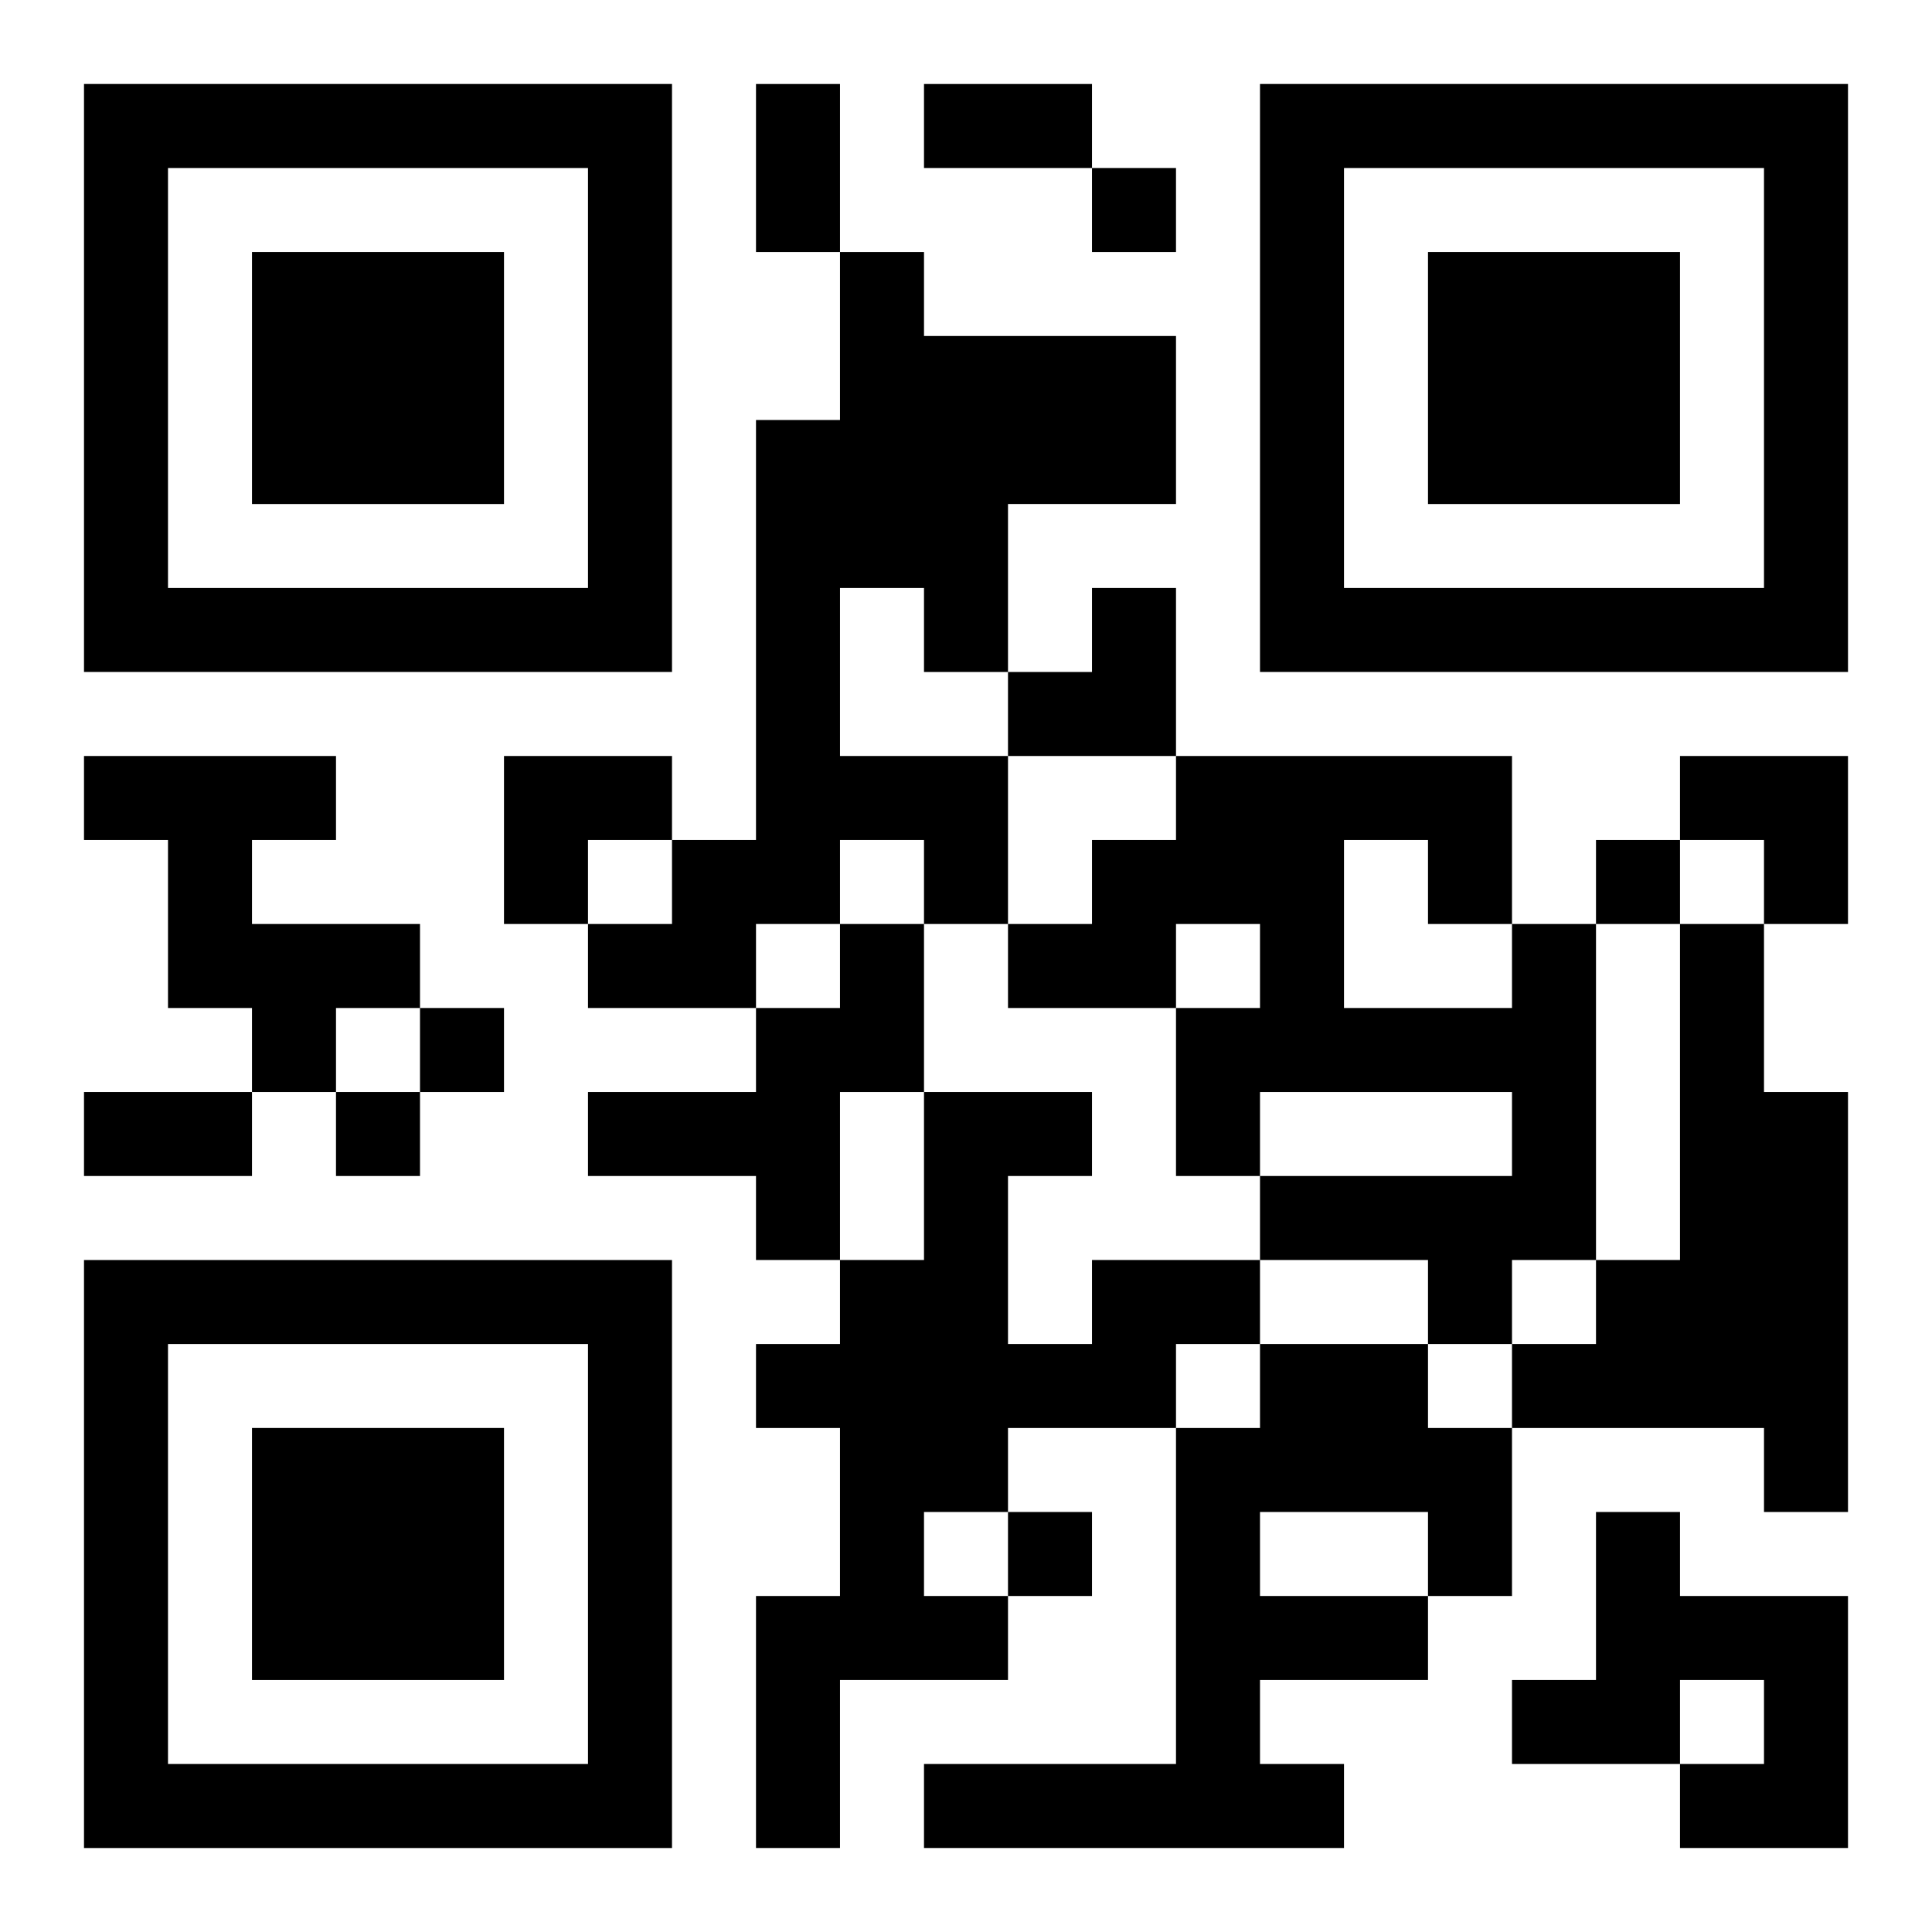 <?xml version="1.0" encoding="UTF-8"?>
<svg width="250" height="250" baseProfile="full" version="1.1" viewBox="-1 -1 23 23" xmlns="http://www.w3.org/2000/svg" xmlns:xlink="http://www.w3.org/1999/xlink"><symbol id="a"><path d="m0 7v7h7v-7h-7zm1 1h5v5h-5v-5zm1 1v3h3v-3h-3z"/></symbol><use y="-7" xlink:href="#a"/><use y="7" xlink:href="#a"/><use x="14" y="-7" xlink:href="#a"/><path d="m9 2h1v1h3v2h-2v2h-1v-1h-1v2h2v2h-1v-1h-1v1h-1v1h-2v-1h1v-1h1v-5h1v-2m-9 6h3v1h-1v1h2v1h-1v1h-1v-1h-1v-2h-1v-1m9 2h1v2h-1v2h-1v-1h-2v-1h2v-1h1v-1m8 0h1v4h-1v1h-1v-1h-2v-1h3v-1h-3v1h-1v-2h1v-1h-1v1h-2v-1h1v-1h1v-1h4v2m-2-1v2h2v-1h-1v-1h-1m4 1h1v2h1v5h-1v-1h-3v-1h1v-1h1v-4m-7 4h2v1h-1v1h-2v1h-1v1h1v1h-2v2h-1v-3h1v-2h-1v-1h1v-1h1v-2h2v1h-1v2h1v-1m2 1h2v1h1v2h-1v1h-2v1h1v1h-5v-1h3v-4h1v-1m0 2v1h2v-1h-2m4 0h1v1h2v3h-2v-1h1v-1h-1v1h-2v-1h1v-2m-6-16v1h1v-1h-1m6 8v1h1v-1h-1m-14 2v1h1v-1h-1m-1 1v1h1v-1h-1m8 5v1h1v-1h-1m-3-17h1v2h-1v-2m2 0h2v1h-2v-1m-10 12h2v1h-2v-1m11-6m1 0h1v2h-2v-1h1zm-7 2h2v1h-1v1h-1zm14 0h2v2h-1v-1h-1z"/></svg>
